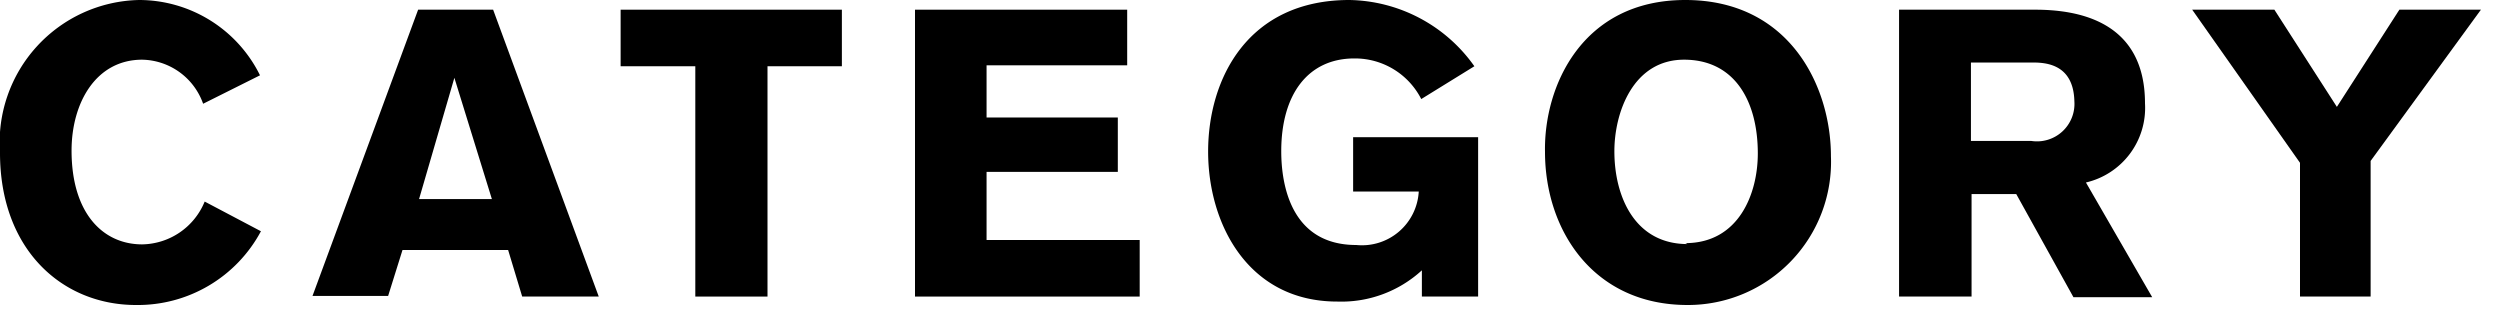 <svg id="レイヤー_1" data-name="レイヤー 1" preserveAspectRatio="none" xmlns="http://www.w3.org/2000/svg" viewBox="0 0 80 10"><defs><style>.cls-1{fill:#000;}</style></defs><title>category_wh</title><path class="cls-1" d="M8.35,7.4a4.47,4.47,0,0,1-4,2.36C2,9.76,0,8,0,4.89A4.56,4.56,0,0,1,4.45,0,4.32,4.32,0,0,1,8.32,2.41L6.5,3.32A2.11,2.11,0,0,0,4.55,1.91c-1.48,0-2.26,1.38-2.26,2.91,0,2,1,3,2.26,3a2.2,2.2,0,0,0,2-1.37Z"/><path class="cls-1" d="M16.71,9.49,16.26,8H12.88l-.46,1.47H10L13.38.31h2.4l3.38,9.18Zm-2.17-7L13.41,6.37h2.33Z"/><path class="cls-1" d="M24.56,2.12V9.49H22.25V2.12H19.86V.31h7.08V2.12Z"/><path class="cls-1" d="M29.28.31h6.79V2.09h-4.5V3.76h4.2V5.5h-4.2V7.68h4.9V9.49H29.28Z"/><path class="cls-1" d="M45.48,3.17a2.38,2.38,0,0,0-2.14-1.3C41.87,1.87,41,3,41,4.84c0,1.09.32,3,2.4,3a1.82,1.82,0,0,0,2-1.71H43.3V4.39h4v5.1H45.5V8.65a3.81,3.81,0,0,1-2.71,1c-2.84,0-4.13-2.47-4.13-4.8S39.93,0,43.18,0a5,5,0,0,1,4,2.12Z"/><path class="cls-1" d="M53.93,0C57.28,0,58.59,2.78,58.59,5A4.58,4.58,0,0,1,54,9.76c-3,0-4.56-2.38-4.56-4.9C49.4,2.77,50.62,0,53.93,0Zm0,7.78c1.71,0,2.32-1.58,2.32-2.87,0-1.66-.73-3-2.36-3S51.66,3.6,51.66,4.84C51.66,6.3,52.32,7.81,54,7.81Z"/><path class="cls-1" d="M65.12.31c1.36,0,3.52.35,3.52,3a2.45,2.45,0,0,1-1.89,2.53l2.12,3.67H66.35L64.52,6.21H63.09V9.49H60.77V.31Zm-2.05,4.2H65a1.2,1.2,0,0,0,1.38-1.27C66.35,2,65.39,2,65,2H63.07Z"/><path class="cls-1" d="M75.86,5.15V9.49H73.6V5.21L70.15.31h2.63l2,3.11,2-3.11h2.61Z"/></svg>
